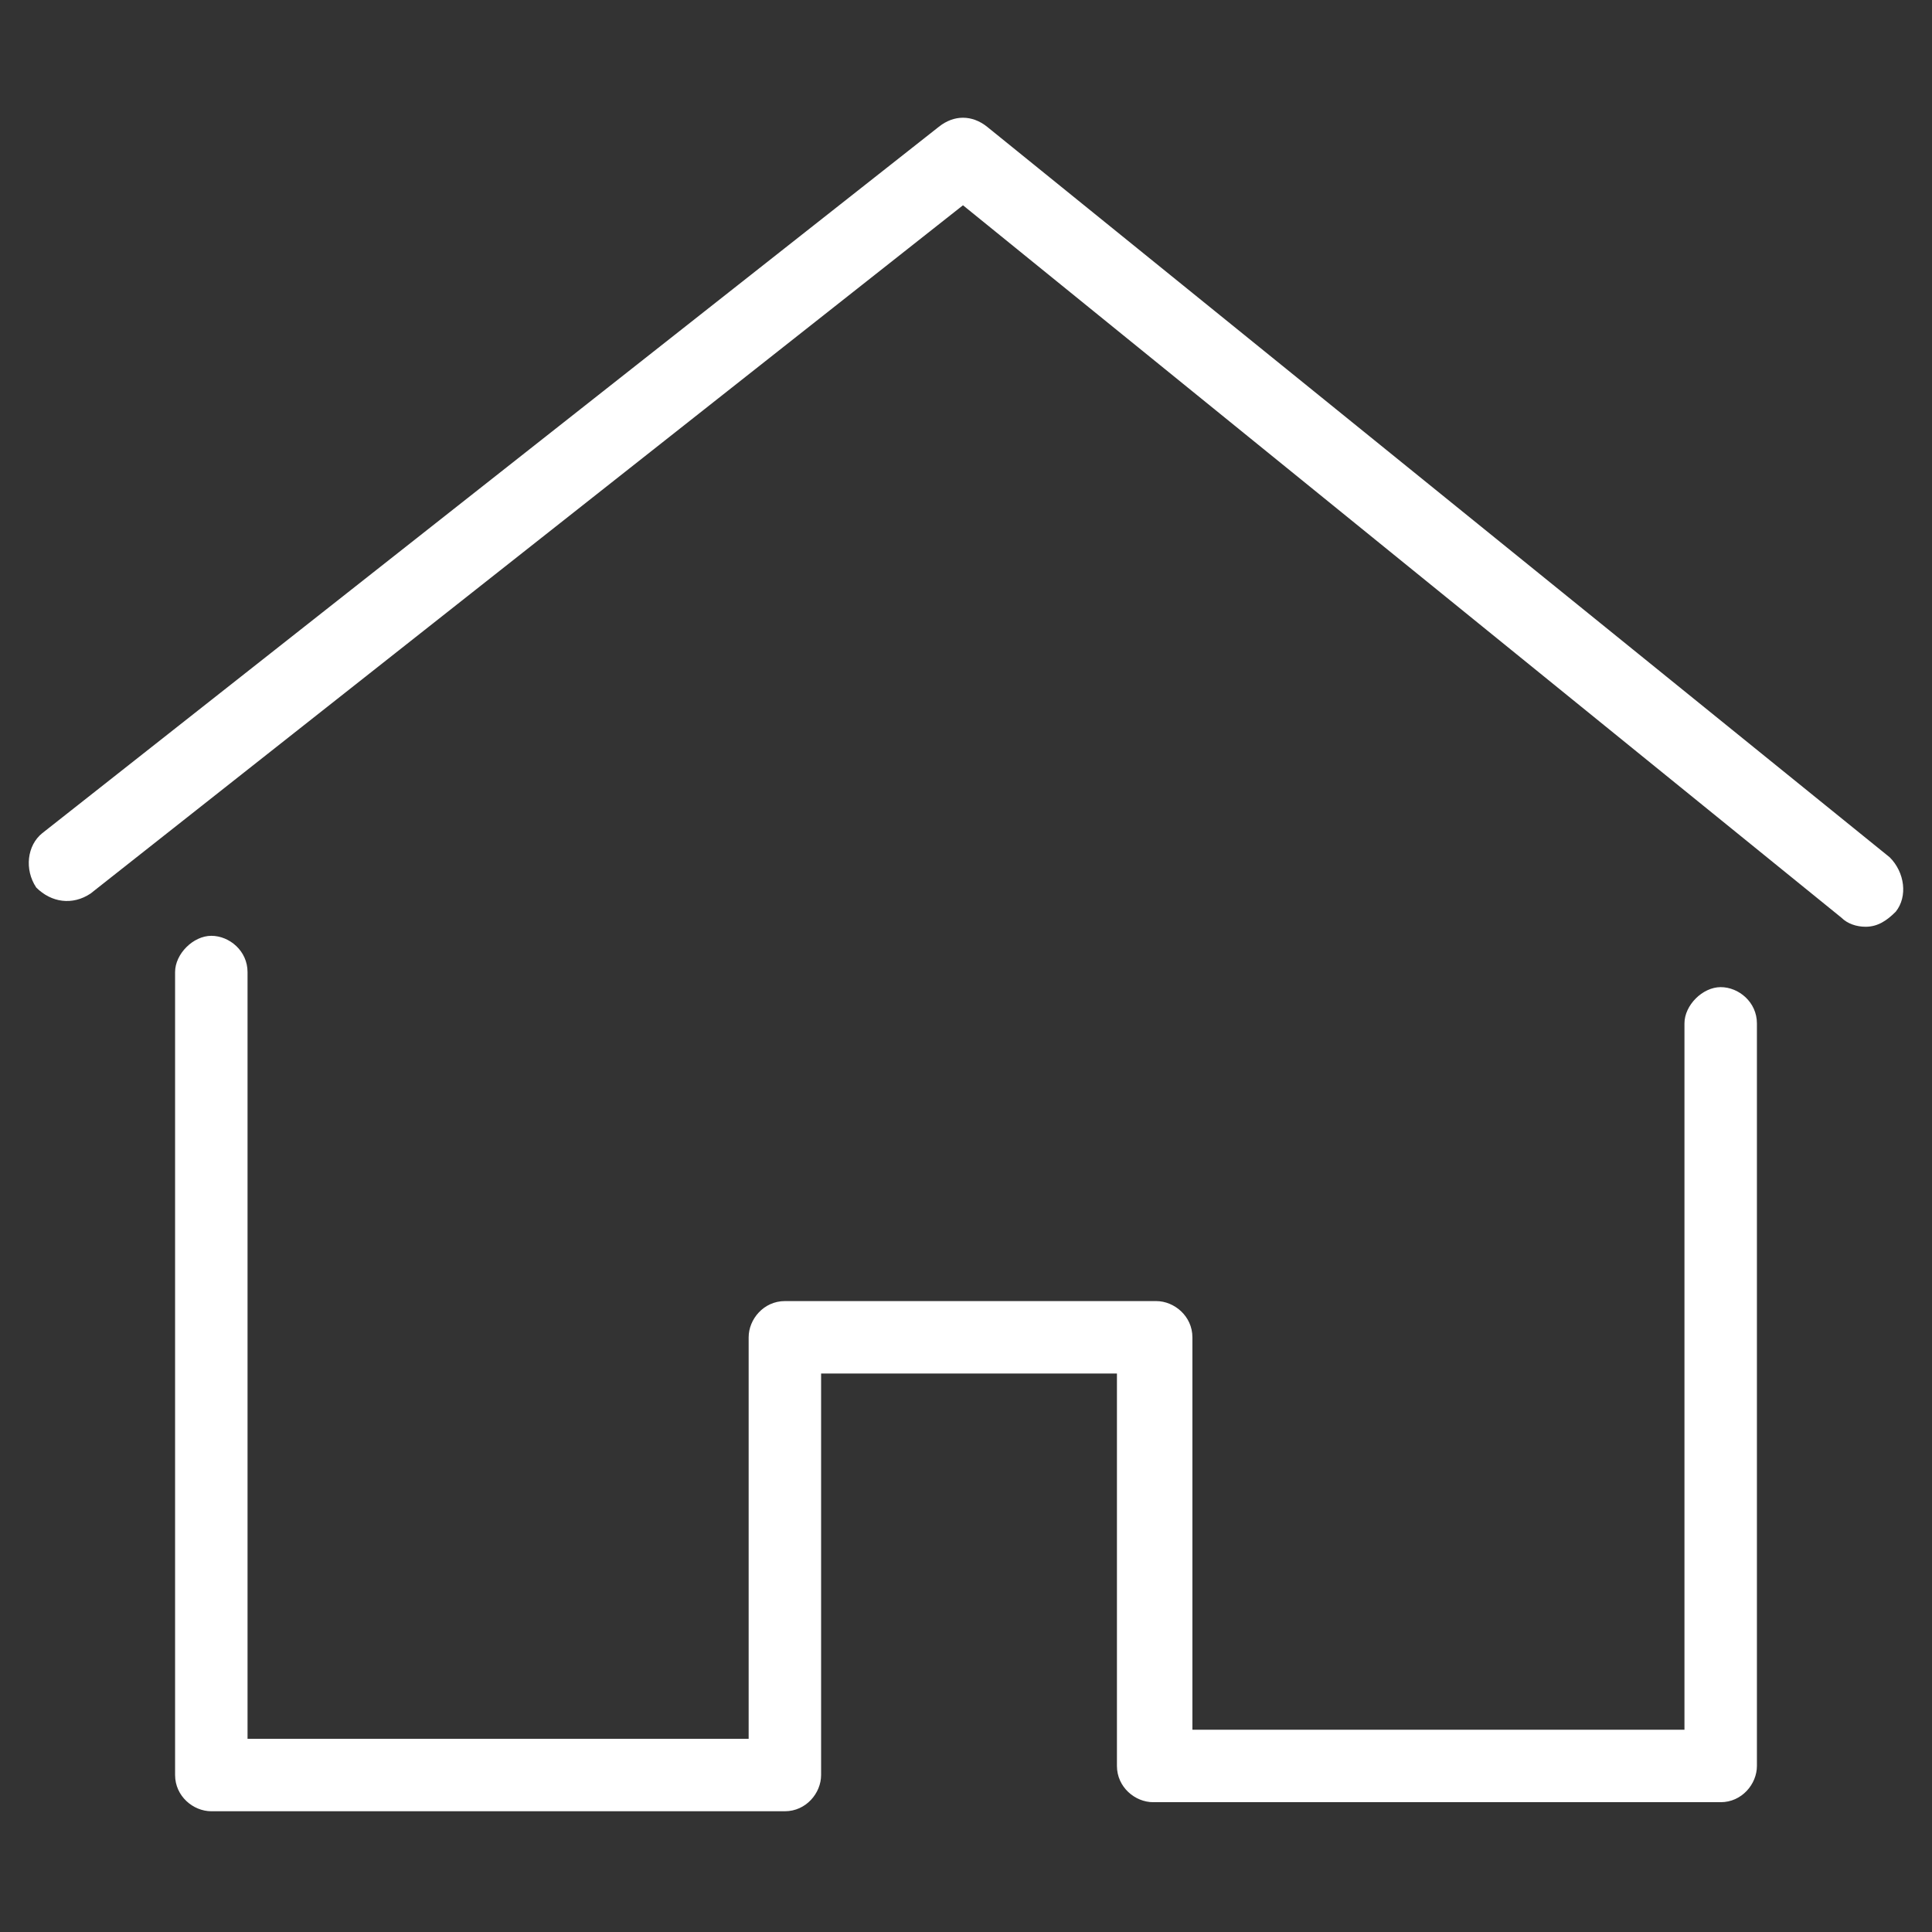 <?xml version="1.0" encoding="utf-8"?>
<!-- Generator: Adobe Illustrator 23.0.0, SVG Export Plug-In . SVG Version: 6.00 Build 0)  -->
<svg version="1.1" id="Layer_1" xmlns="http://www.w3.org/2000/svg" xmlns:xlink="http://www.w3.org/1999/xlink" x="0px" y="0px"
	 viewBox="0 0 64 64" style="enable-background:new 0 0 64 64;" xml:space="preserve">
<rect x="0" y="0" width="64" height="64" fill="#333333" stroke="none"/>
<style type="text/css">
	.st0{fill:#FFFFFF;}
</style>
<g>
	<path class="st0" d="M37,58.5c0,0.7,0.6,1.2,1.2,1.2h18.8c0.7,0,1.2-0.6,1.2-1.2V33.9c0-0.7-0.6-1.2-1.2-1.2s-1.2,0.6-1.2,1.2v23.4
		H39.5v-13c0-0.7-0.6-1.2-1.2-1.2H26c-0.7,0-1.2,0.6-1.2,1.2v13.3H8.2V32.2c0-0.7-0.6-1.2-1.2-1.2s-1.2,0.6-1.2,1.2v26.6
		c0,0.7,0.6,1.2,1.2,1.2h19c0.7,0,1.2-0.6,1.2-1.2V45.5H37V58.5z"/>
	<path class="st0" d="M62.6,28.4L32.7,4.2c-0.5-0.4-1.1-0.4-1.6,0L1.4,27.6c-0.5,0.4-0.6,1.2-0.2,1.8C1.7,29.9,2.4,30,3,29.6
		L31.9,6.8L61,30.4c0.2,0.2,0.5,0.3,0.8,0.3c0.4,0,0.7-0.2,1-0.5C63.2,29.7,63.1,28.9,62.6,28.4z"/>
</g>
</svg>
